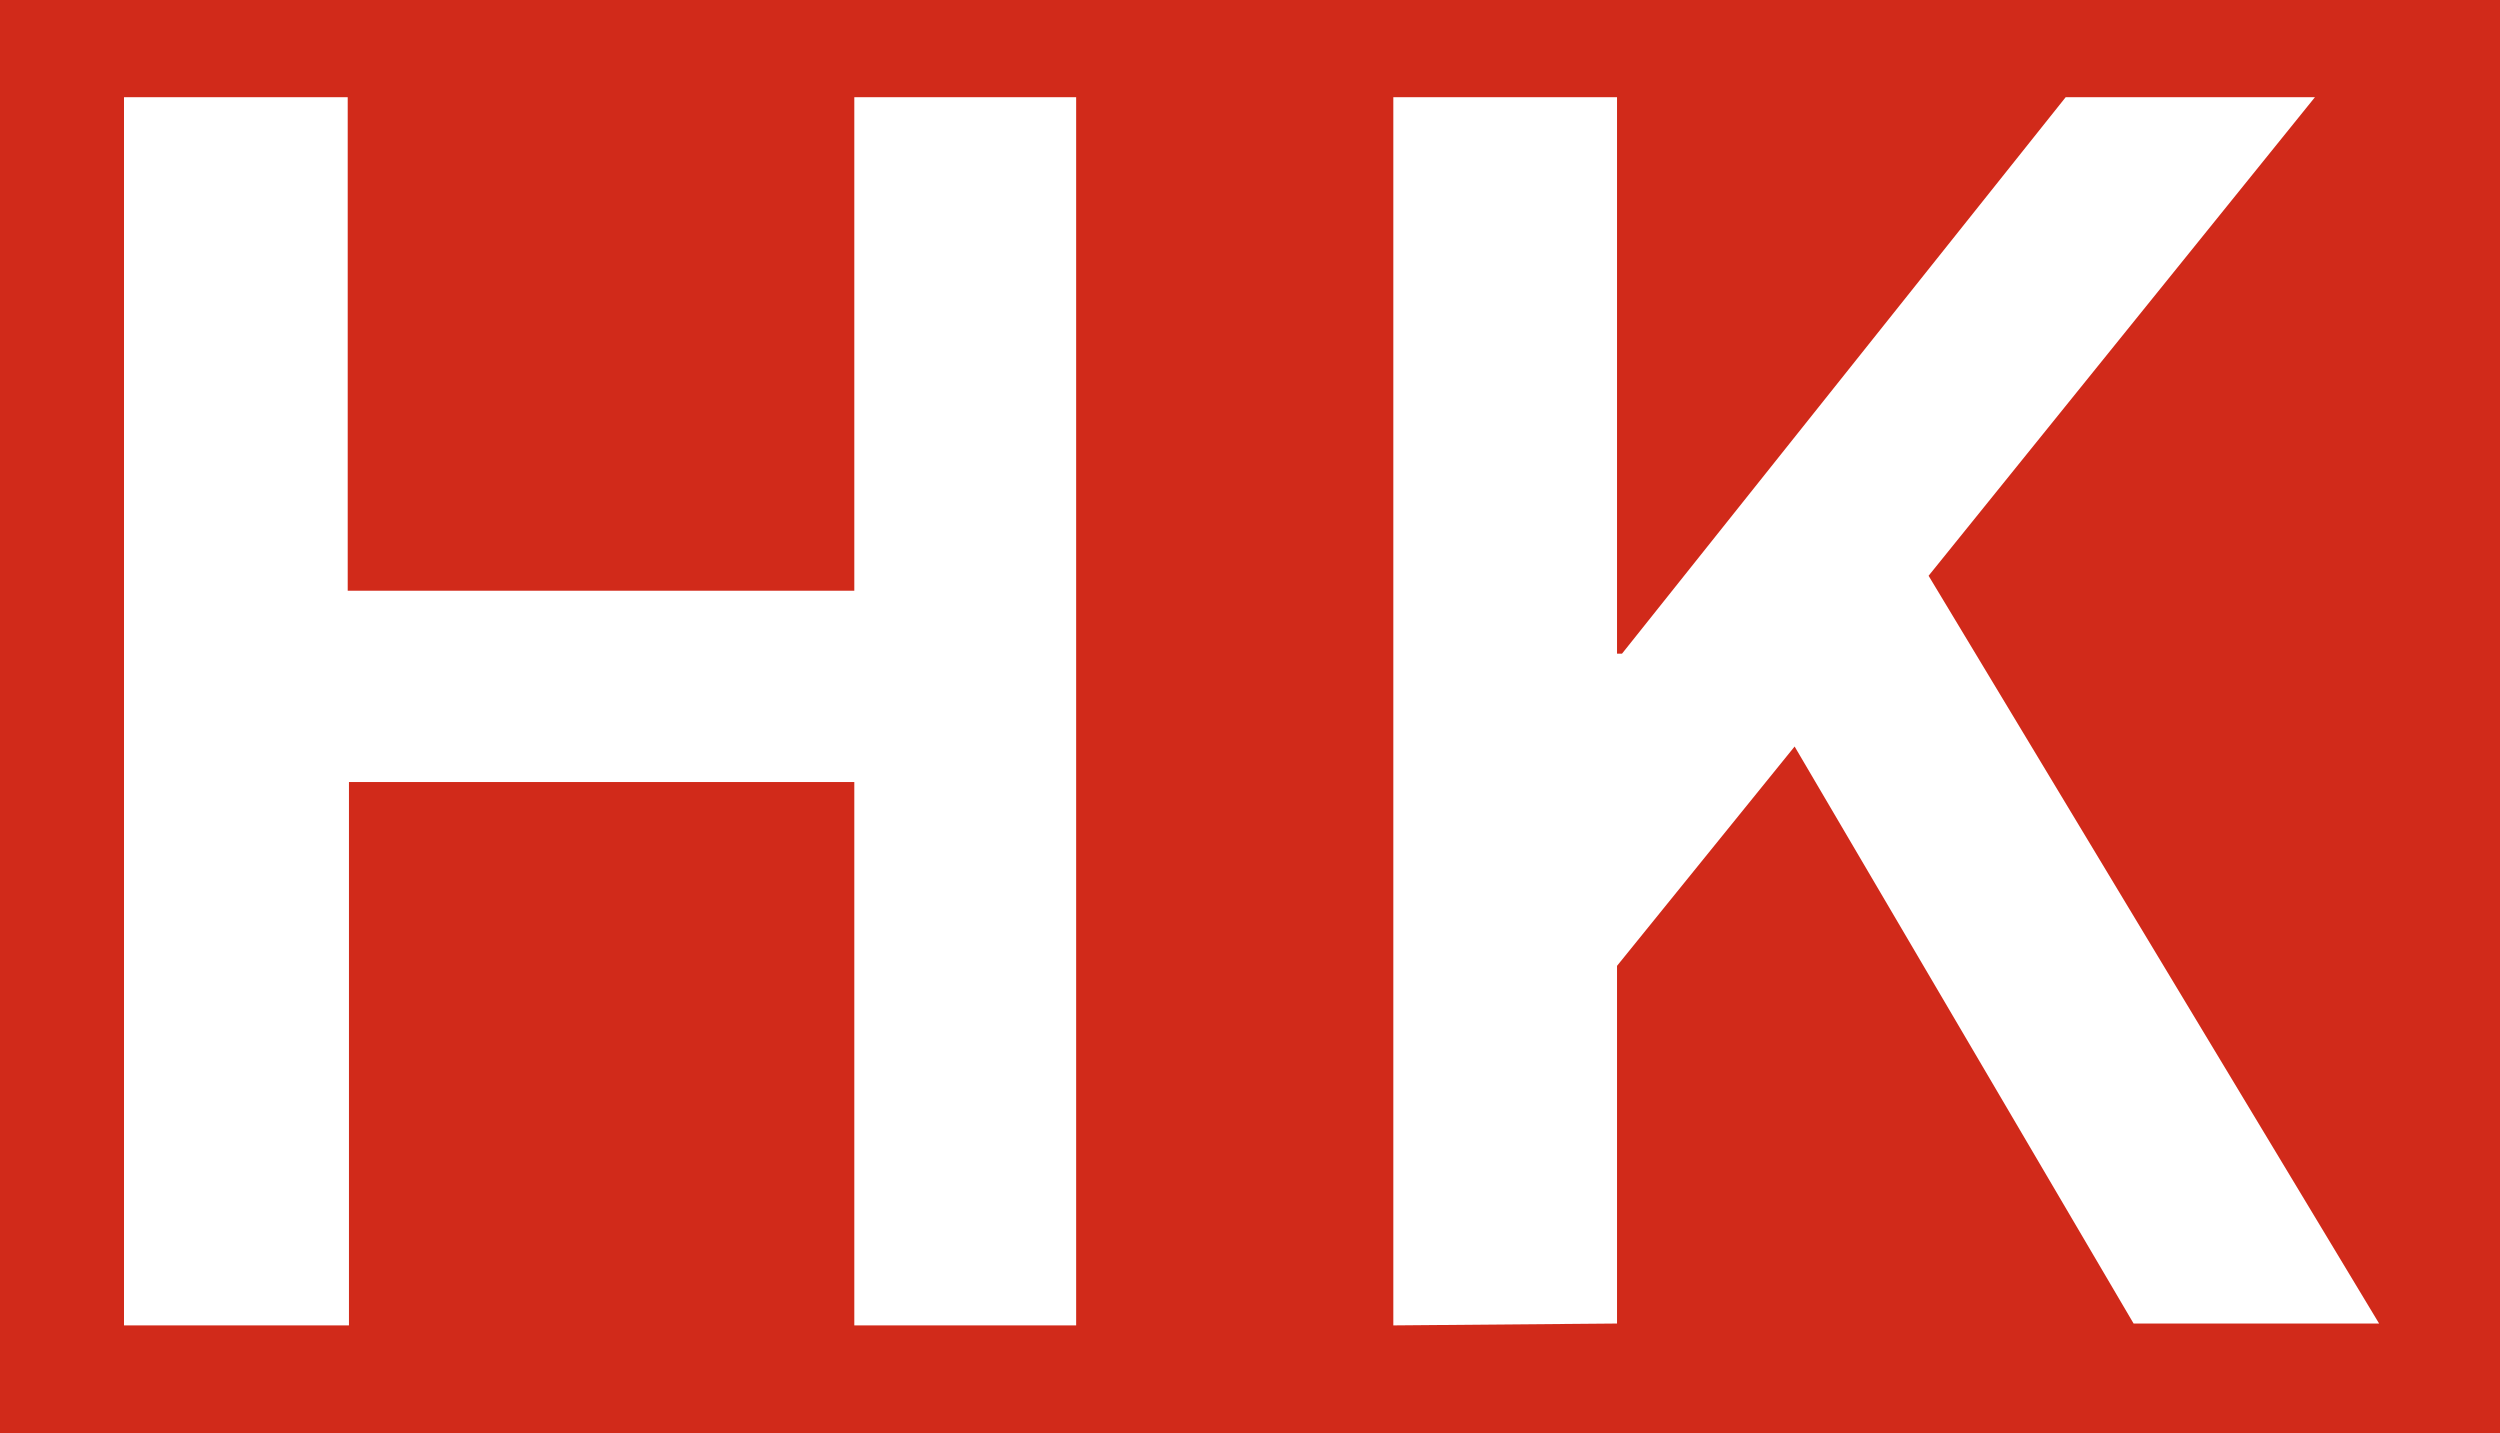 <svg id="图层_1" data-name="图层 1" xmlns="http://www.w3.org/2000/svg" viewBox="0 0 40.12 23"><defs><style>.cls-1{fill:#d12a1a;}.cls-2{fill:#fff;}</style></defs><title>fa</title><rect class="cls-1" width="40.12" height="23"/><path class="cls-2" d="M288.28,405.55V385.84h3.59v7.92H300v-7.92h3.56v19.71H300v-8.72h-8.11v8.72Z" transform="translate(-286.29 -384.28)"/><path class="cls-2" d="M308.65,405.55V385.84h3.59v8.93h.08l7.12-8.93h4l-6.2,7.68,7.23,12h-3.94l-5.44-9.26-2.85,3.52v5.74Z" transform="translate(-286.29 -384.28)"/></svg>